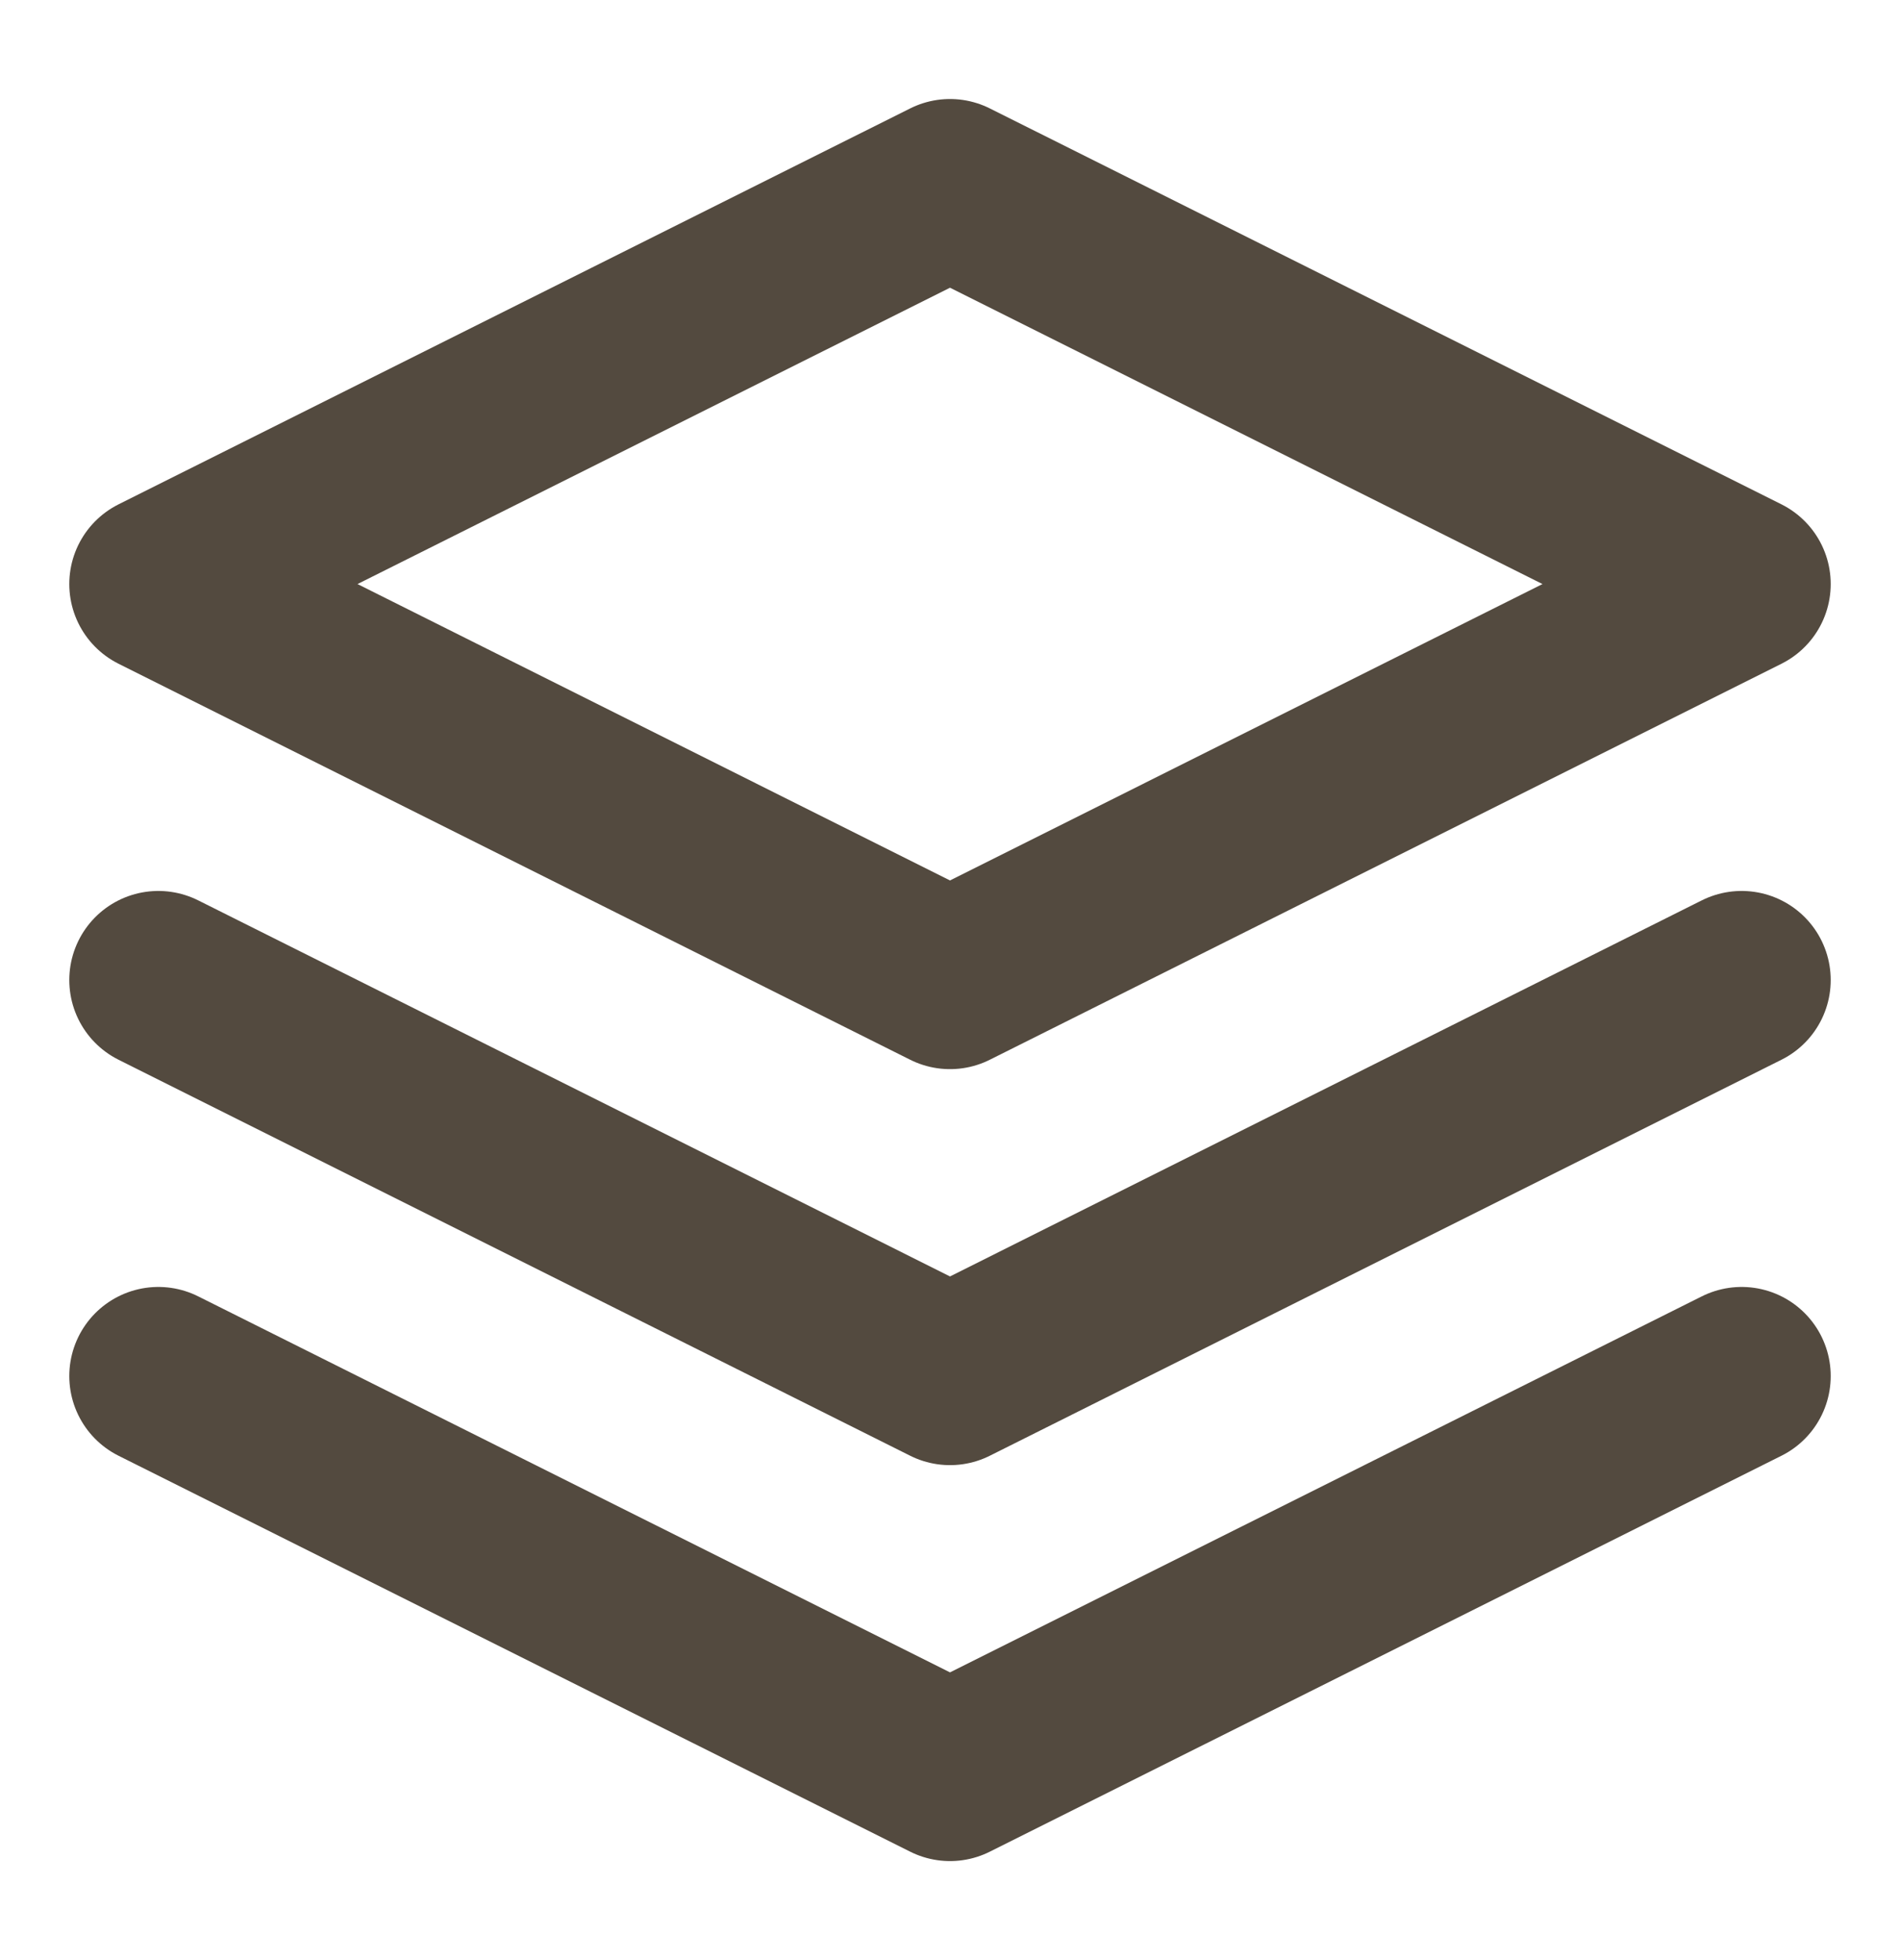 <svg width="32" height="33" viewBox="0 0 32 33" fill="none" xmlns="http://www.w3.org/2000/svg">
<path d="M2.667 23.167L16 29.833L29.333 23.167M2.667 16.5L16 23.167L29.333 16.5M16 3.167L2.667 9.833L16 16.5L29.333 9.833L16 3.167Z" stroke="#534A3F" stroke-width="3" stroke-linecap="round" stroke-linejoin="round"/>
</svg>

